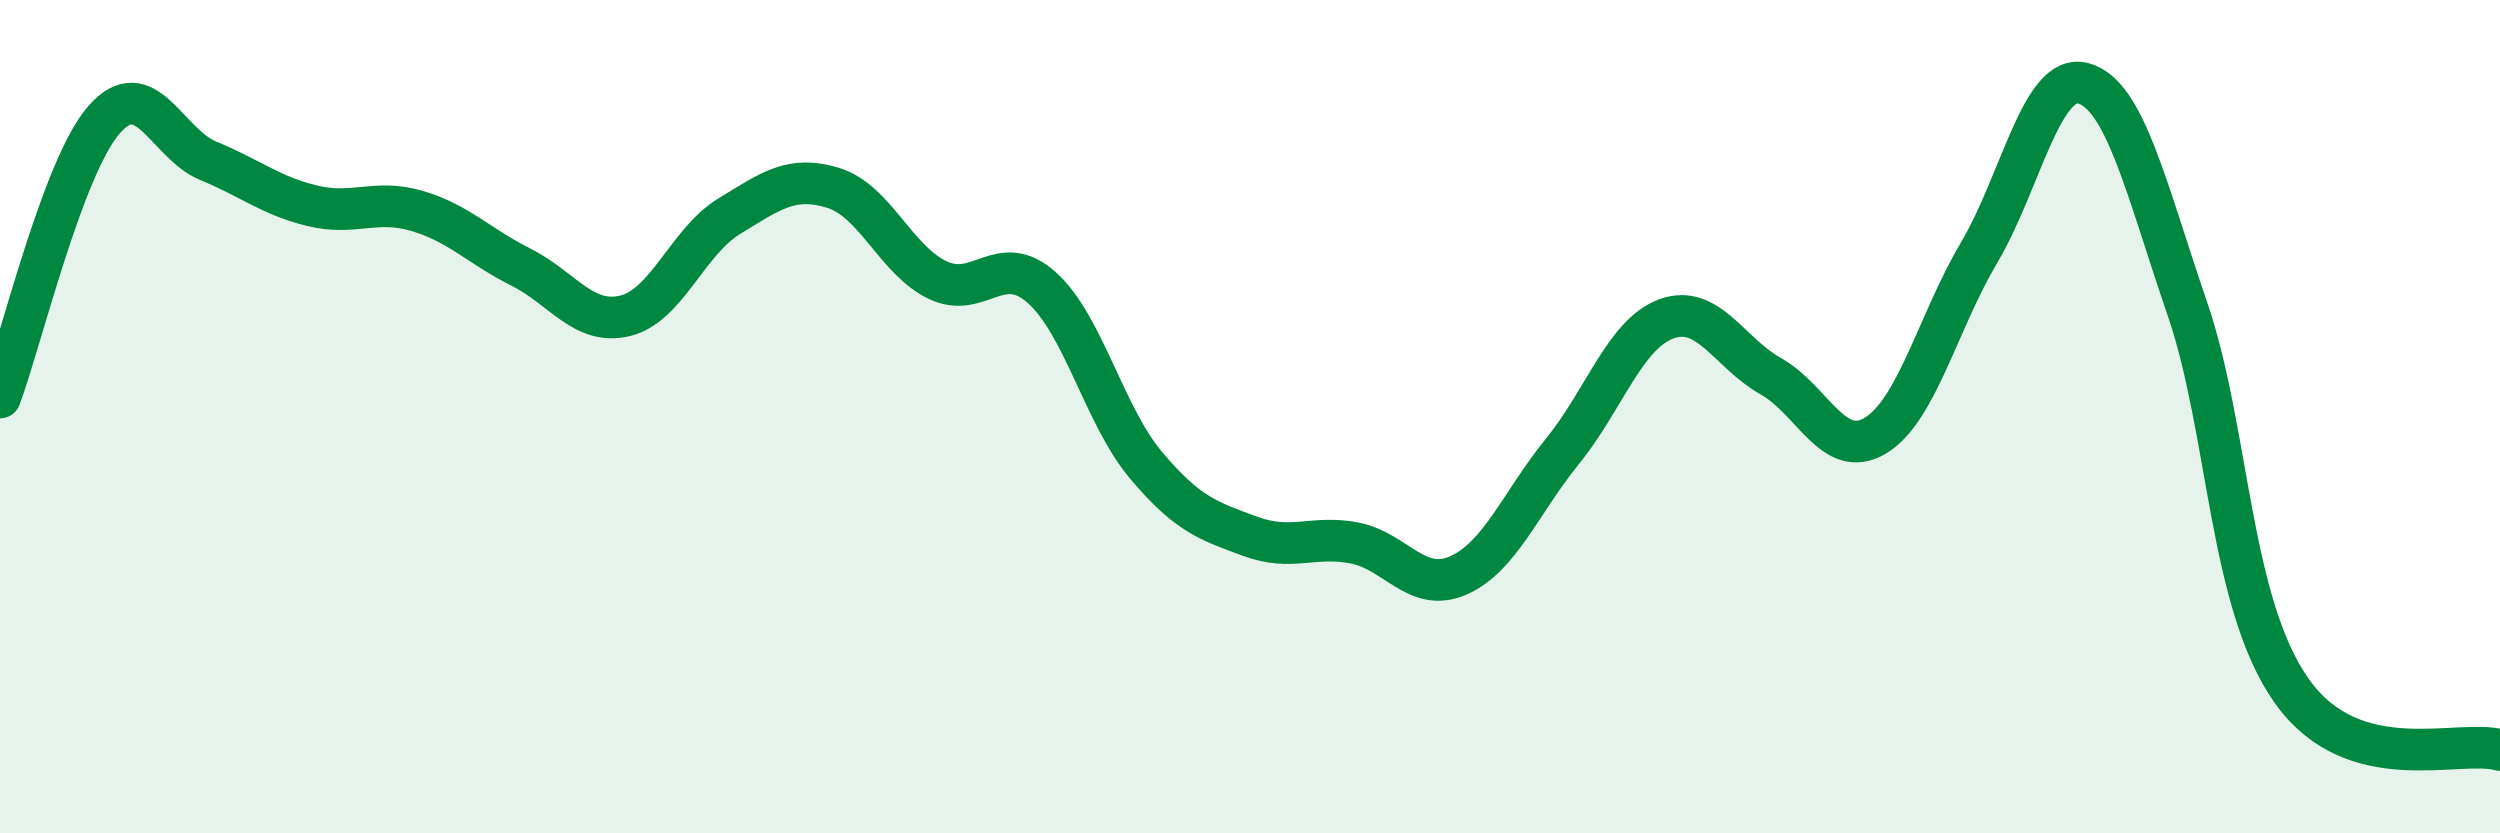 
    <svg width="60" height="20" viewBox="0 0 60 20" xmlns="http://www.w3.org/2000/svg">
      <path
        d="M 0,9.54 C 0.5,8.21 1.5,4.01 2.5,2.87 C 3.5,1.73 4,3.45 5,3.86 C 6,4.27 6.5,4.7 7.5,4.94 C 8.5,5.18 9,4.77 10,5.06 C 11,5.35 11.5,5.91 12.5,6.41 C 13.5,6.91 14,7.82 15,7.58 C 16,7.34 16.5,5.8 17.5,5.19 C 18.5,4.58 19,4.2 20,4.51 C 21,4.82 21.5,6.24 22.5,6.72 C 23.5,7.2 24,6.01 25,6.9 C 26,7.79 26.5,9.97 27.5,11.16 C 28.5,12.35 29,12.5 30,12.87 C 31,13.24 31.5,12.84 32.5,13.03 C 33.5,13.22 34,14.25 35,13.81 C 36,13.37 36.5,12.06 37.5,10.83 C 38.5,9.6 39,8.01 40,7.65 C 41,7.29 41.5,8.47 42.5,9.03 C 43.5,9.59 44,11.05 45,10.46 C 46,9.87 46.5,7.75 47.5,6.06 C 48.5,4.37 49,1.73 50,2 C 51,2.27 51.5,4.5 52.5,7.42 C 53.5,10.34 53.5,14.46 55,16.58 C 56.5,18.7 59,17.72 60,18L60 20L0 20Z"
        fill="#008740"
        opacity="0.1"
        stroke-linecap="round"
        stroke-linejoin="round"
      />
      <path
        d="M 0,9.54 C 0.5,8.21 1.5,4.01 2.5,2.87 C 3.5,1.73 4,3.45 5,3.86 C 6,4.27 6.5,4.7 7.5,4.94 C 8.5,5.18 9,4.77 10,5.06 C 11,5.35 11.5,5.91 12.5,6.41 C 13.5,6.91 14,7.82 15,7.58 C 16,7.34 16.5,5.8 17.5,5.19 C 18.5,4.58 19,4.2 20,4.51 C 21,4.82 21.5,6.24 22.5,6.72 C 23.5,7.2 24,6.01 25,6.9 C 26,7.79 26.5,9.97 27.5,11.16 C 28.5,12.35 29,12.5 30,12.87 C 31,13.24 31.5,12.84 32.5,13.03 C 33.5,13.22 34,14.25 35,13.81 C 36,13.37 36.5,12.06 37.5,10.83 C 38.5,9.6 39,8.01 40,7.65 C 41,7.29 41.5,8.47 42.5,9.03 C 43.5,9.59 44,11.05 45,10.46 C 46,9.87 46.5,7.75 47.5,6.06 C 48.5,4.37 49,1.73 50,2 C 51,2.27 51.5,4.5 52.5,7.42 C 53.5,10.34 53.5,14.46 55,16.58 C 56.5,18.7 59,17.72 60,18"
        stroke="#008740"
        stroke-width="1"
        fill="none"
        stroke-linecap="round"
        stroke-linejoin="round"
      />
    </svg>
  